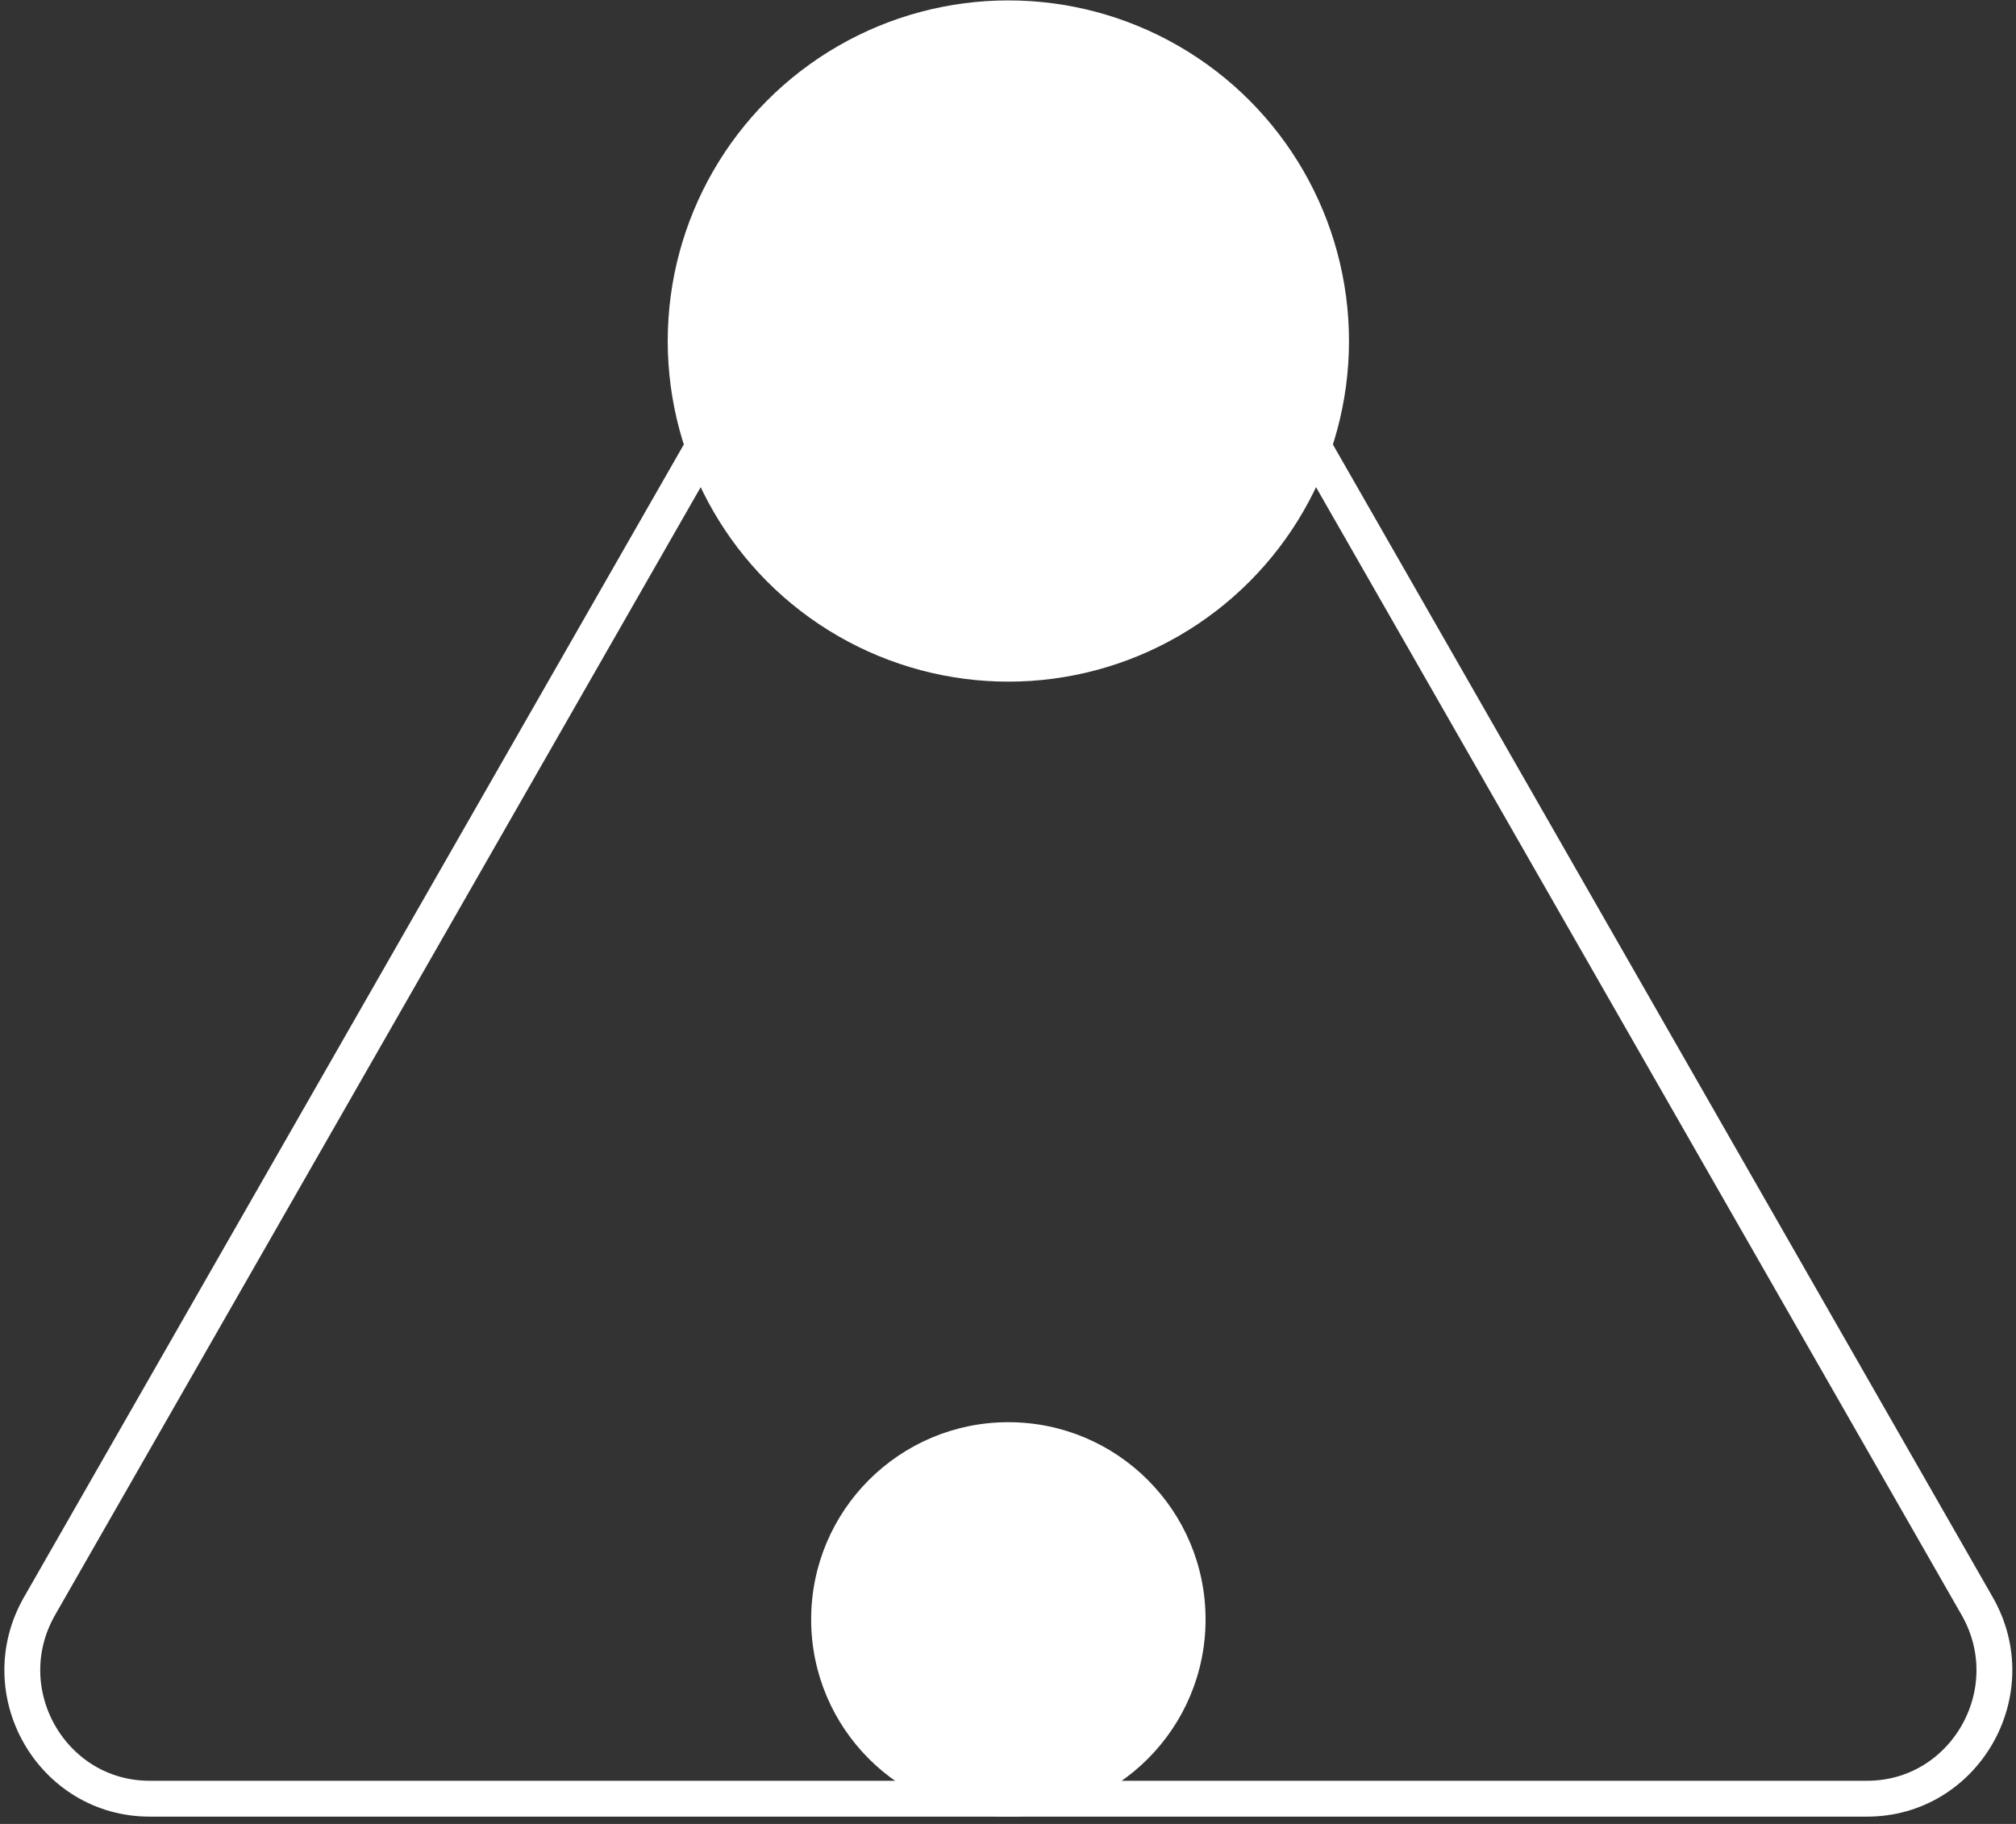 <?xml version="1.0" encoding="UTF-8"?> <svg xmlns="http://www.w3.org/2000/svg" width="84" height="76" viewBox="0 0 84 76" fill="none"><rect x="0" y="0" width="84" height="76" fill="#333333" stroke="none"/> <path d="M37.428 4.414C39.468 0.85 44.562 0.85 46.602 4.414L82.38 66.92C84.428 70.497 81.862 74.949 77.793 74.949H6.237C2.168 74.949 -0.398 70.497 1.649 66.92L37.428 4.414Z" stroke="white" stroke-width="1.494"></path> <circle cx="42.015" cy="14.21" r="14.193" fill="white"></circle> <circle cx="42.015" cy="67.478" r="8.217" transform="rotate(180 42.015 67.478)" fill="white"></circle> </svg> 